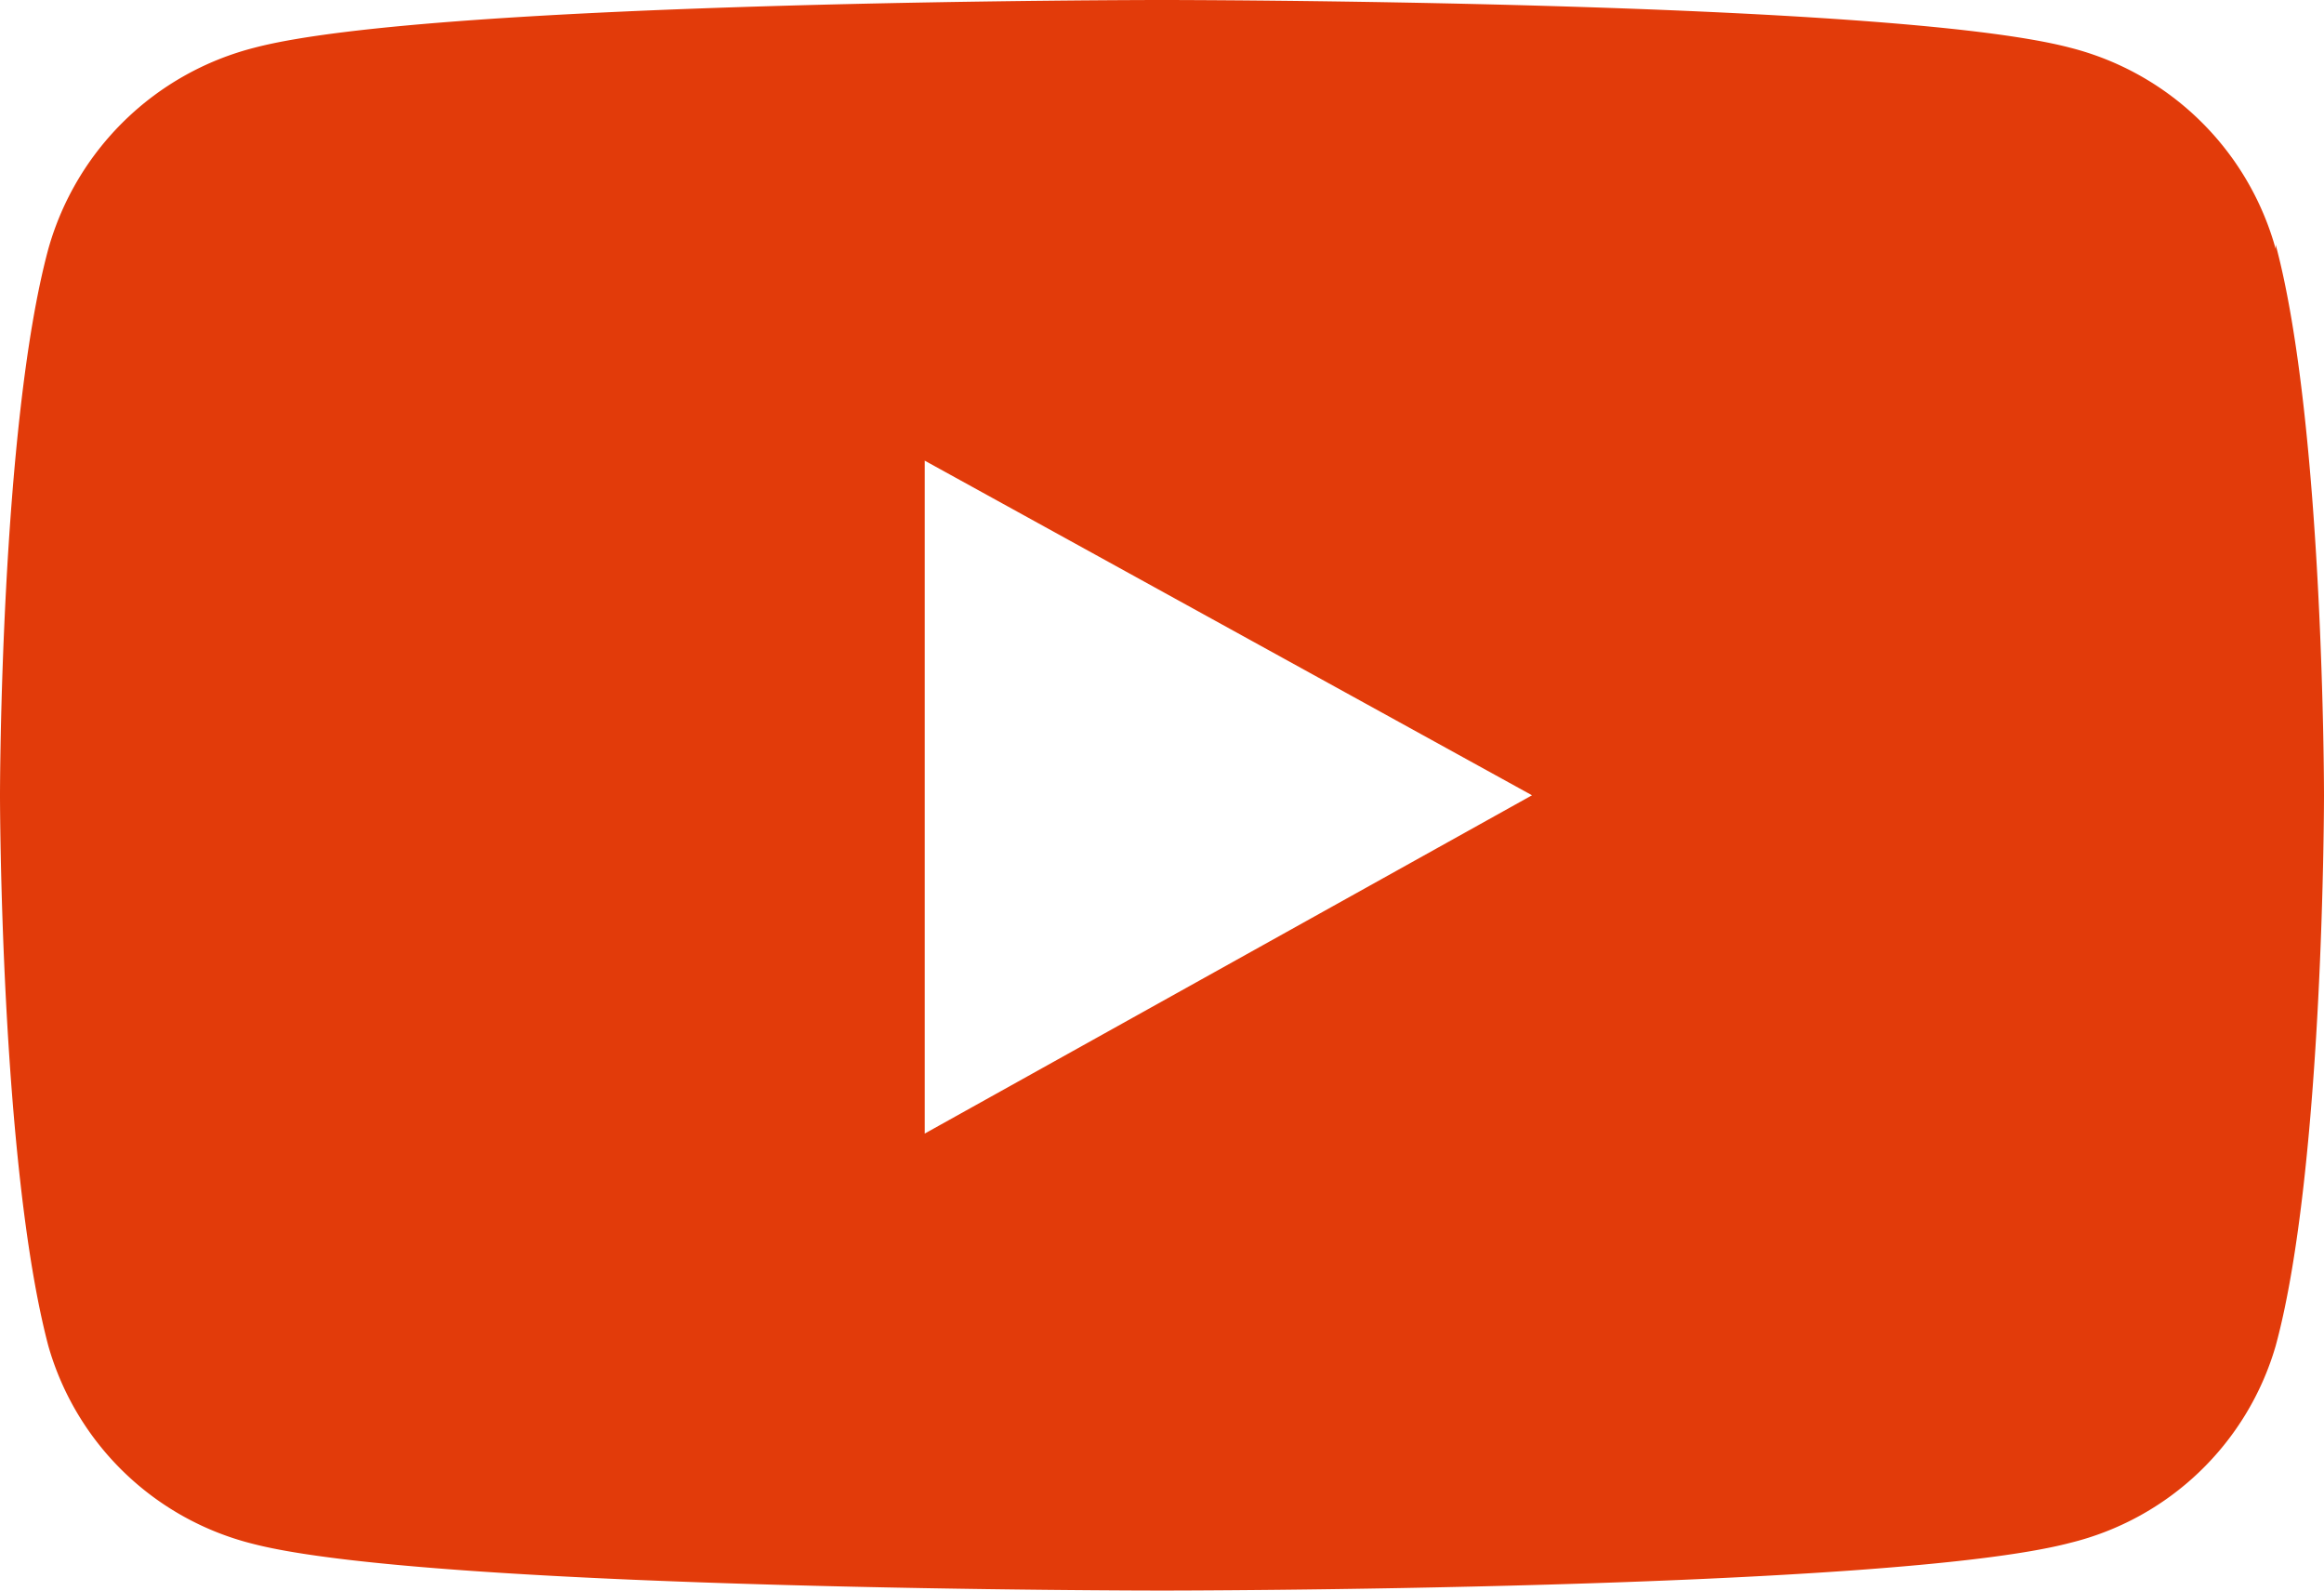 <svg id="レイヤー_1" data-name="レイヤー 1" xmlns="http://www.w3.org/2000/svg" width="38" height="26" viewBox="0 0 38 26"><defs><style>.cls-1{fill:#e23b0a;}</style></defs><path id="Icon_awesome-youtube" data-name="Icon awesome-youtube" class="cls-1" d="M37.21,4.07A4.68,4.68,0,0,0,33.85.78C30.89,0,19,0,19,0S7.12,0,4.16.78A4.71,4.71,0,0,0,.79,4.07C0,7,0,13,0,13s0,6,.79,9a4.65,4.65,0,0,0,3.36,3.24C7.12,26,19,26,19,26s11.89,0,14.85-.78A4.65,4.65,0,0,0,37.21,22c.79-2.9.79-9,.79-9s0-6.06-.79-9ZM15.12,18.53v-11L25.05,13Z"/></svg>